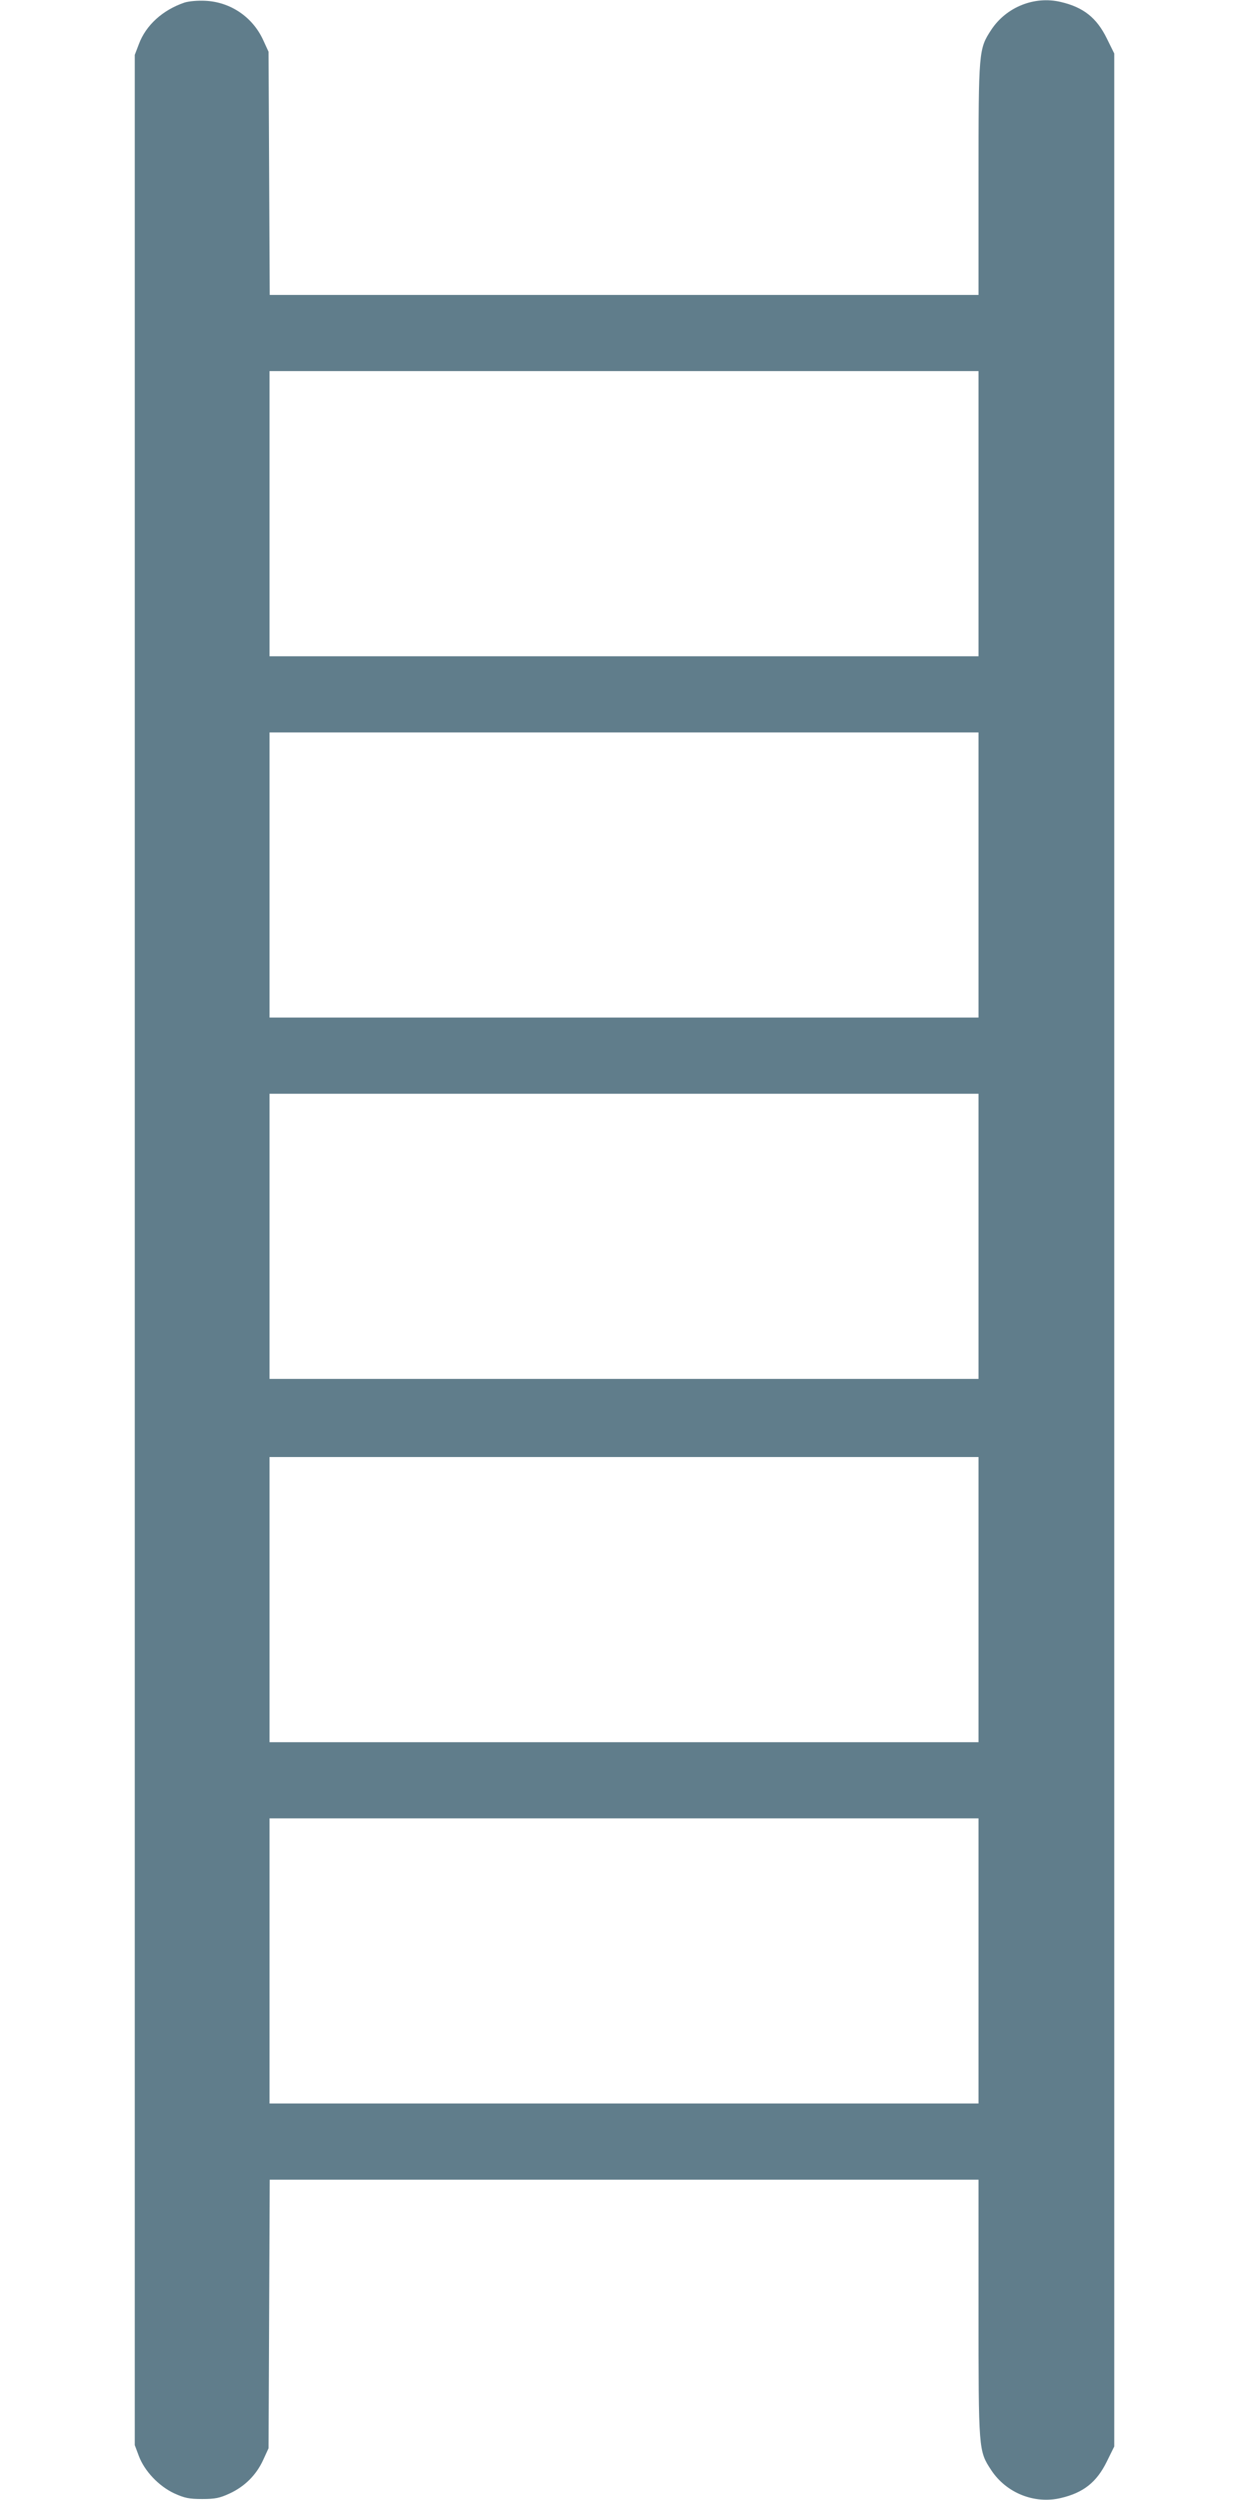 <?xml version="1.0" standalone="no"?>
<!DOCTYPE svg PUBLIC "-//W3C//DTD SVG 20010904//EN"
 "http://www.w3.org/TR/2001/REC-SVG-20010904/DTD/svg10.dtd">
<svg version="1.0" xmlns="http://www.w3.org/2000/svg"
 width="640pt" height="1280pt" viewBox="0 0 640 1280"
 preserveAspectRatio="xMidYMid meet">
<g transform="translate(0,1280) scale(0.1,-0.1)"
fill="#607d8b" stroke="none">
<path d="M945 12787 c-112 -38 -198 -116 -234 -213 l-21 -55 0 -6119 0 -6119
21 -56 c29 -77 102 -154 181 -191 53 -24 76 -29 143 -29 67 0 90 5 140 28 78
36 137 95 172 171 l28 61 3 688 3 687 1814 0 1815 0 0 -658 c0 -730 0 -730 65
-829 77 -117 221 -175 356 -143 116 27 184 81 236 187 l38 77 0 6126 0 6126
-38 77 c-52 106 -120 160 -236 187 -135 32 -279 -26 -356 -143 -64 -98 -65
-106 -65 -764 l0 -593 -1815 0 -1814 0 -3 623 -3 622 -28 61 c-54 117 -167
194 -296 200 -38 2 -83 -2 -106 -9z m4065 -2617 l0 -730 -1815 0 -1815 0 0
730 0 730 1815 0 1815 0 0 -730z m0 -1850 l0 -730 -1815 0 -1815 0 0 730 0
730 1815 0 1815 0 0 -730z m0 -1850 l0 -730 -1815 0 -1815 0 0 730 0 730 1815
0 1815 0 0 -730z m0 -1860 l0 -730 -1815 0 -1815 0 0 730 0 730 1815 0 1815 0
0 -730z m0 -1850 l0 -730 -1815 0 -1815 0 0 730 0 730 1815 0 1815 0 0 -730z"/>
</g>
</svg>
